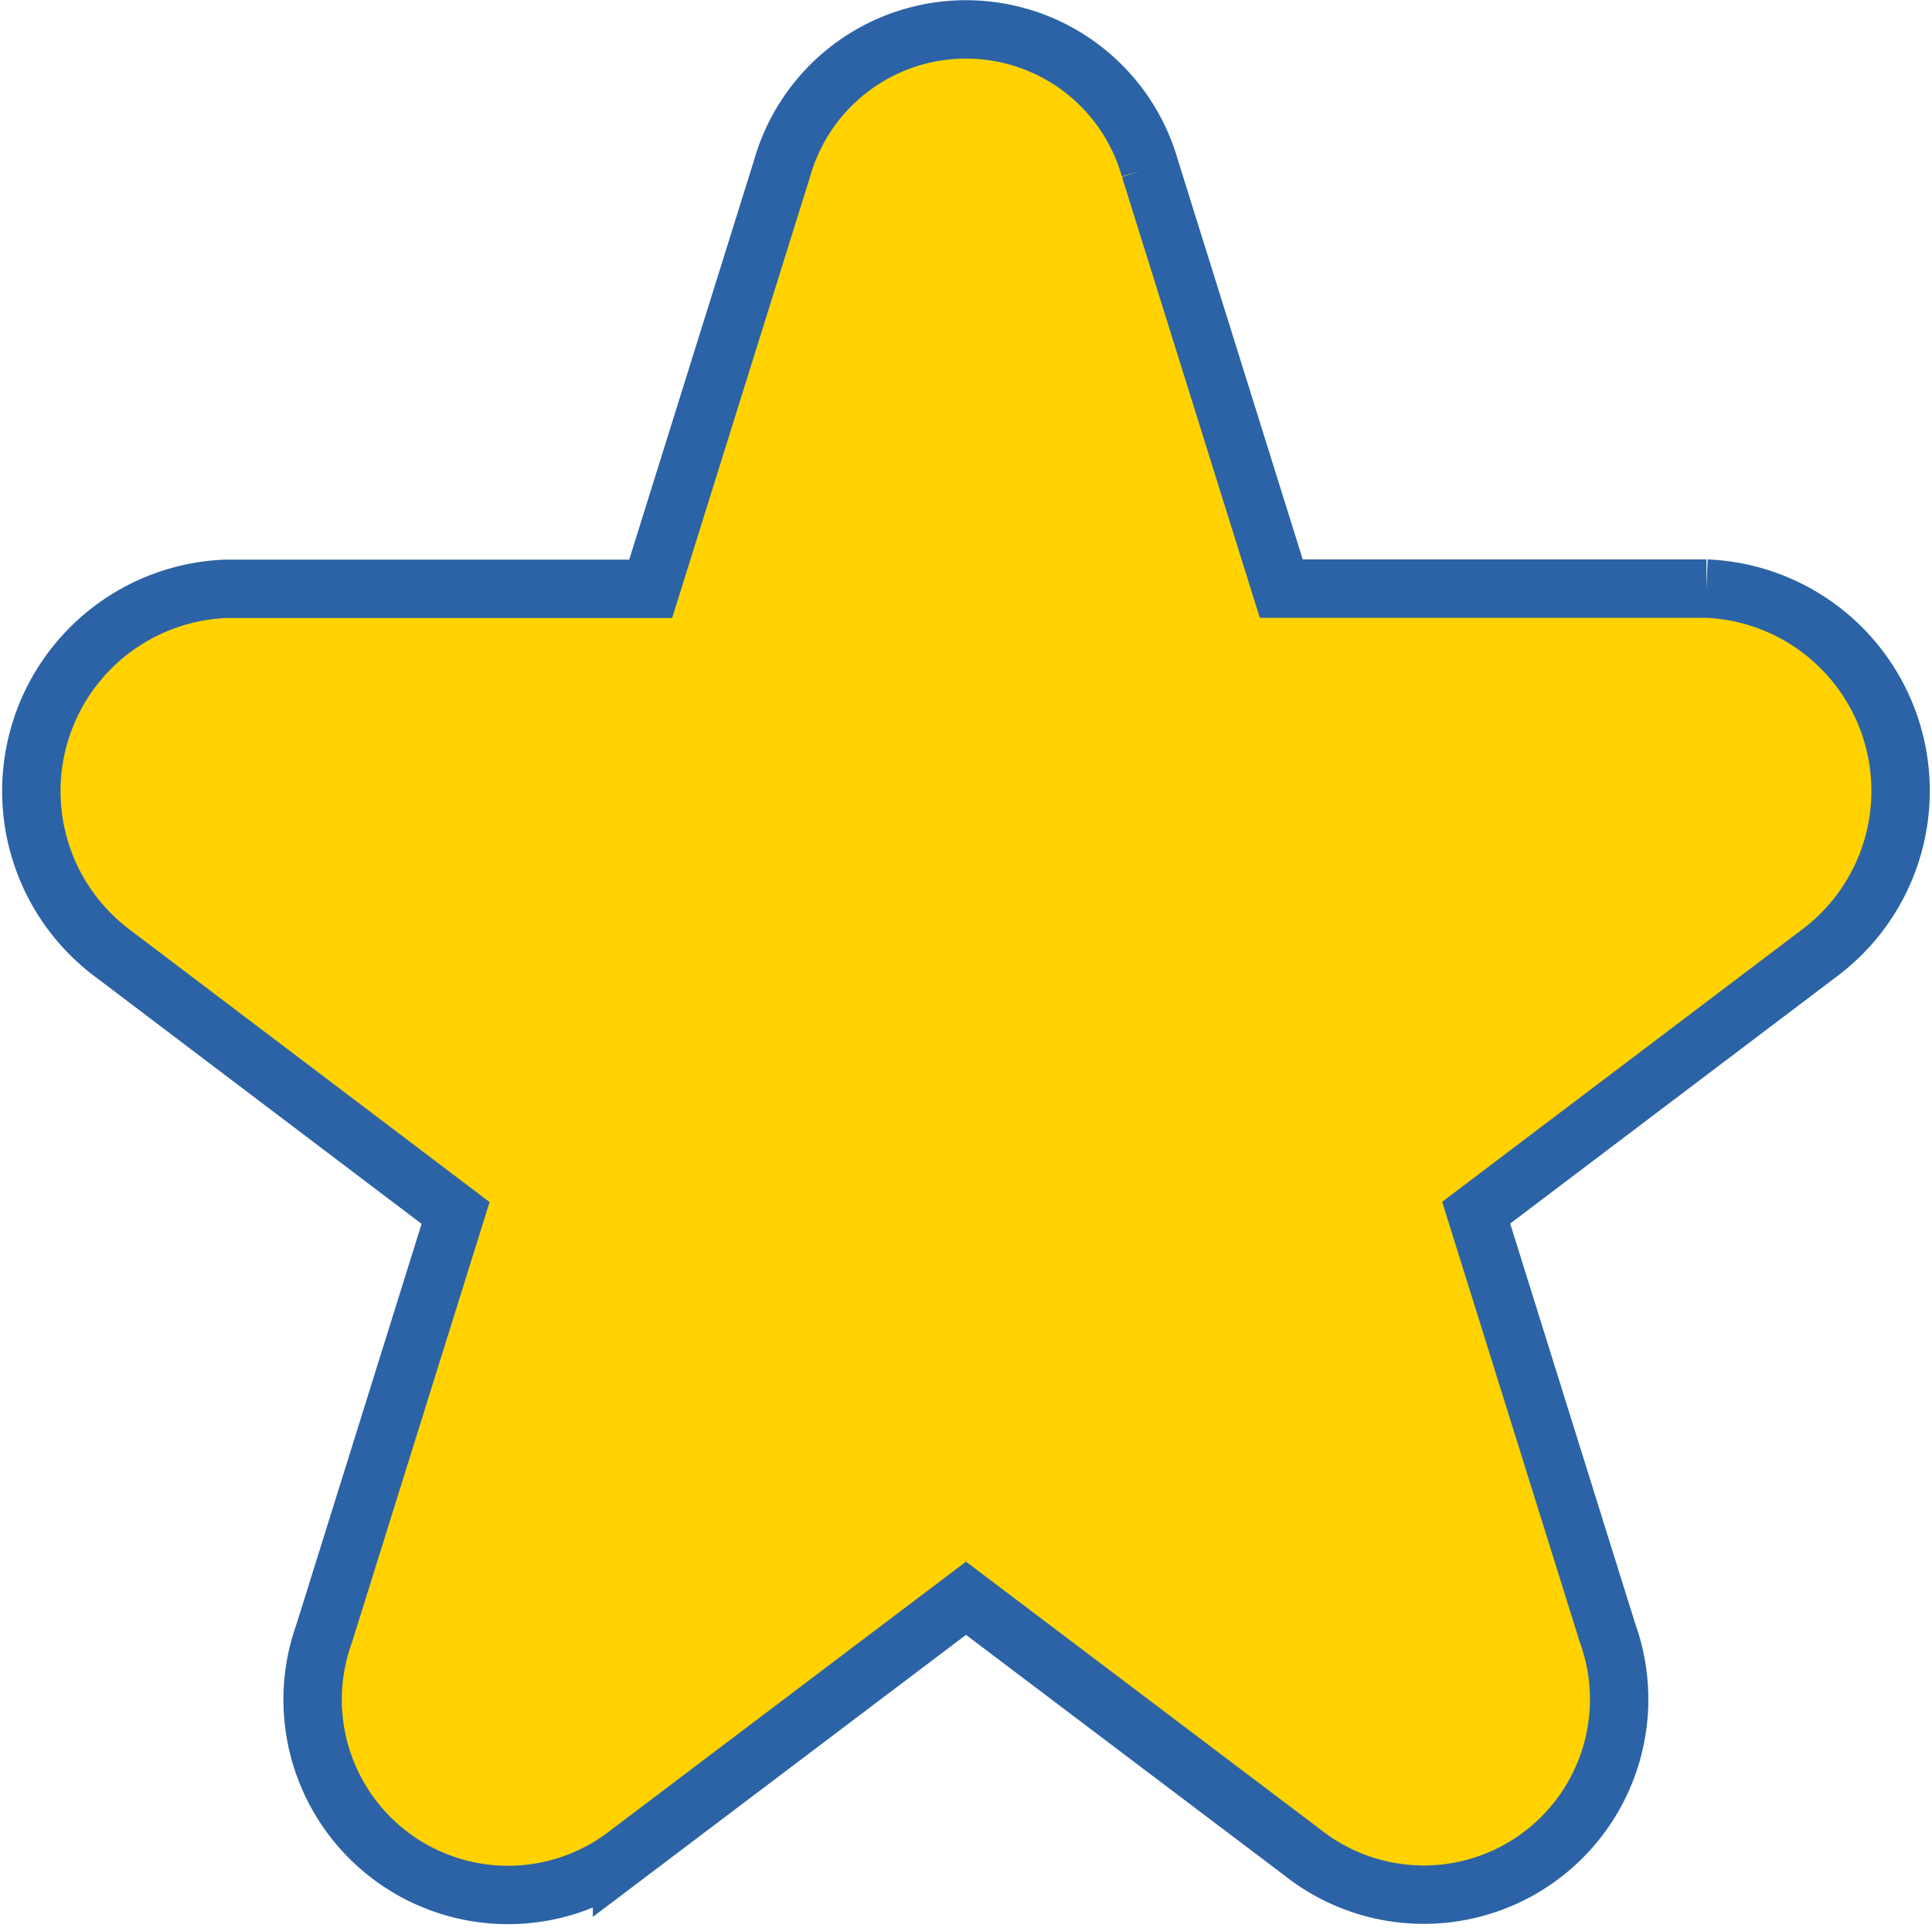 <svg xmlns="http://www.w3.org/2000/svg" width="33.086" height="33.075" viewBox="0 0 33.086 33.075">
  <path id="Path_28897" data-name="Path 28897" d="M19.149,2.381l2.25,7.2h7.282a3.468,3.468,0,0,1,1.947,6.232L24.737,20.27l2.25,7.2a3.346,3.346,0,0,1-5.1,3.852L16,26.874l-5.891,4.453a3.346,3.346,0,0,1-5.1-3.852l2.25-7.2L1.371,15.817A3.468,3.468,0,0,1,3.317,9.585H10.6l2.25-7.2a3.274,3.274,0,0,1,6.3,0" transform="translate(0.543 0.5)" fill="#ffd200" stroke="#2b63a6" stroke-width="1"/>
</svg>
